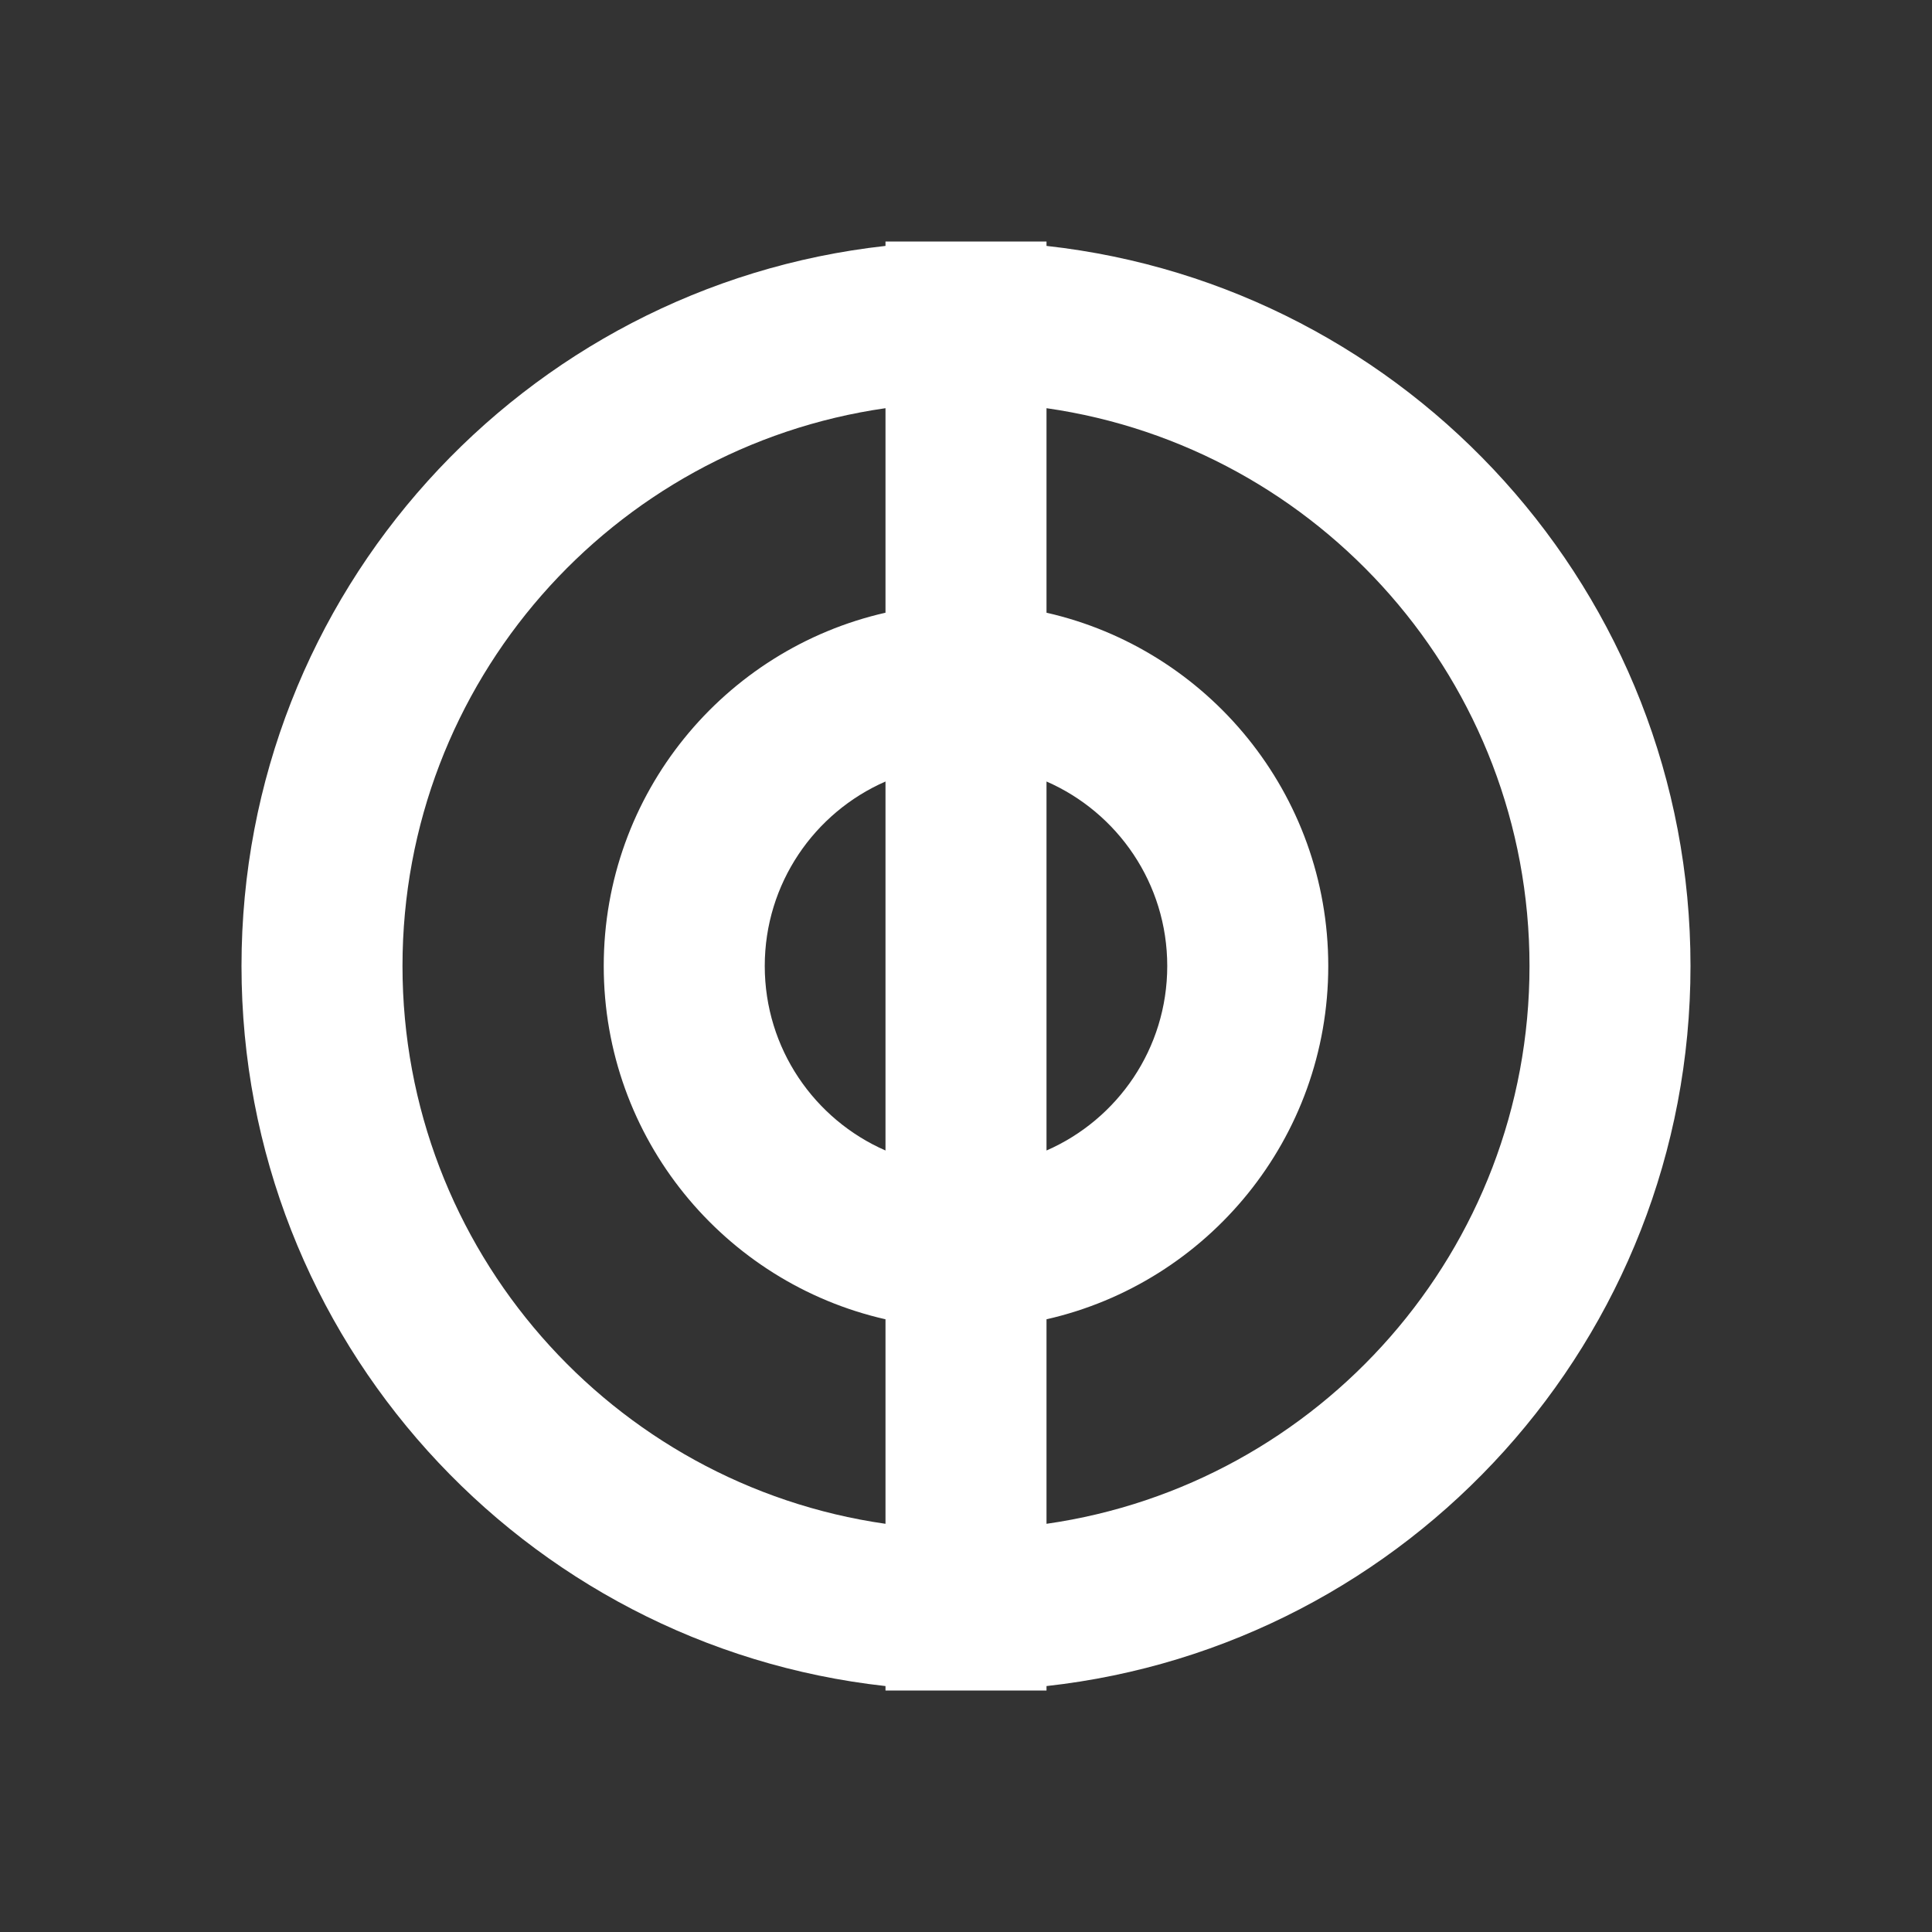 <svg width="85" height="85" viewBox="0 0 85 85" fill="none" xmlns="http://www.w3.org/2000/svg">
<rect x="0" y="0" width="85" height="85" fill="#333333" stroke="none"/>
<g id="Shape 46">
<path id="Shape 26" fill-rule="evenodd" clip-rule="evenodd" d="M38.958 74.18V74.375H46.042V74.18C61.979 72.419 74.375 58.907 74.375 42.5C74.375 26.093 61.979 12.581 46.042 10.819V10.625H38.958V10.819C23.021 12.581 10.625 26.093 10.625 42.5C10.625 58.907 23.021 72.419 38.958 74.18ZM38.958 67.041V58.043C31.861 56.432 26.562 50.085 26.562 42.5C26.562 34.915 31.861 28.568 38.958 26.957V17.959C26.944 19.678 17.708 30.01 17.708 42.5C17.708 54.99 26.944 65.322 38.958 67.041ZM46.042 34.383L46.042 50.617C49.169 49.251 51.354 46.131 51.354 42.5C51.354 38.869 49.169 35.749 46.042 34.383ZM46.042 58.043V67.041C58.056 65.322 67.292 54.99 67.292 42.5C67.292 30.01 58.056 19.678 46.042 17.959V26.957C53.139 28.568 58.438 34.915 58.438 42.5C58.438 50.085 53.139 56.432 46.042 58.043ZM38.958 34.383C35.831 35.749 33.646 38.869 33.646 42.5C33.646 46.131 35.831 49.251 38.958 50.617L38.958 34.383Z" fill="white"/>
</g>
</svg>
